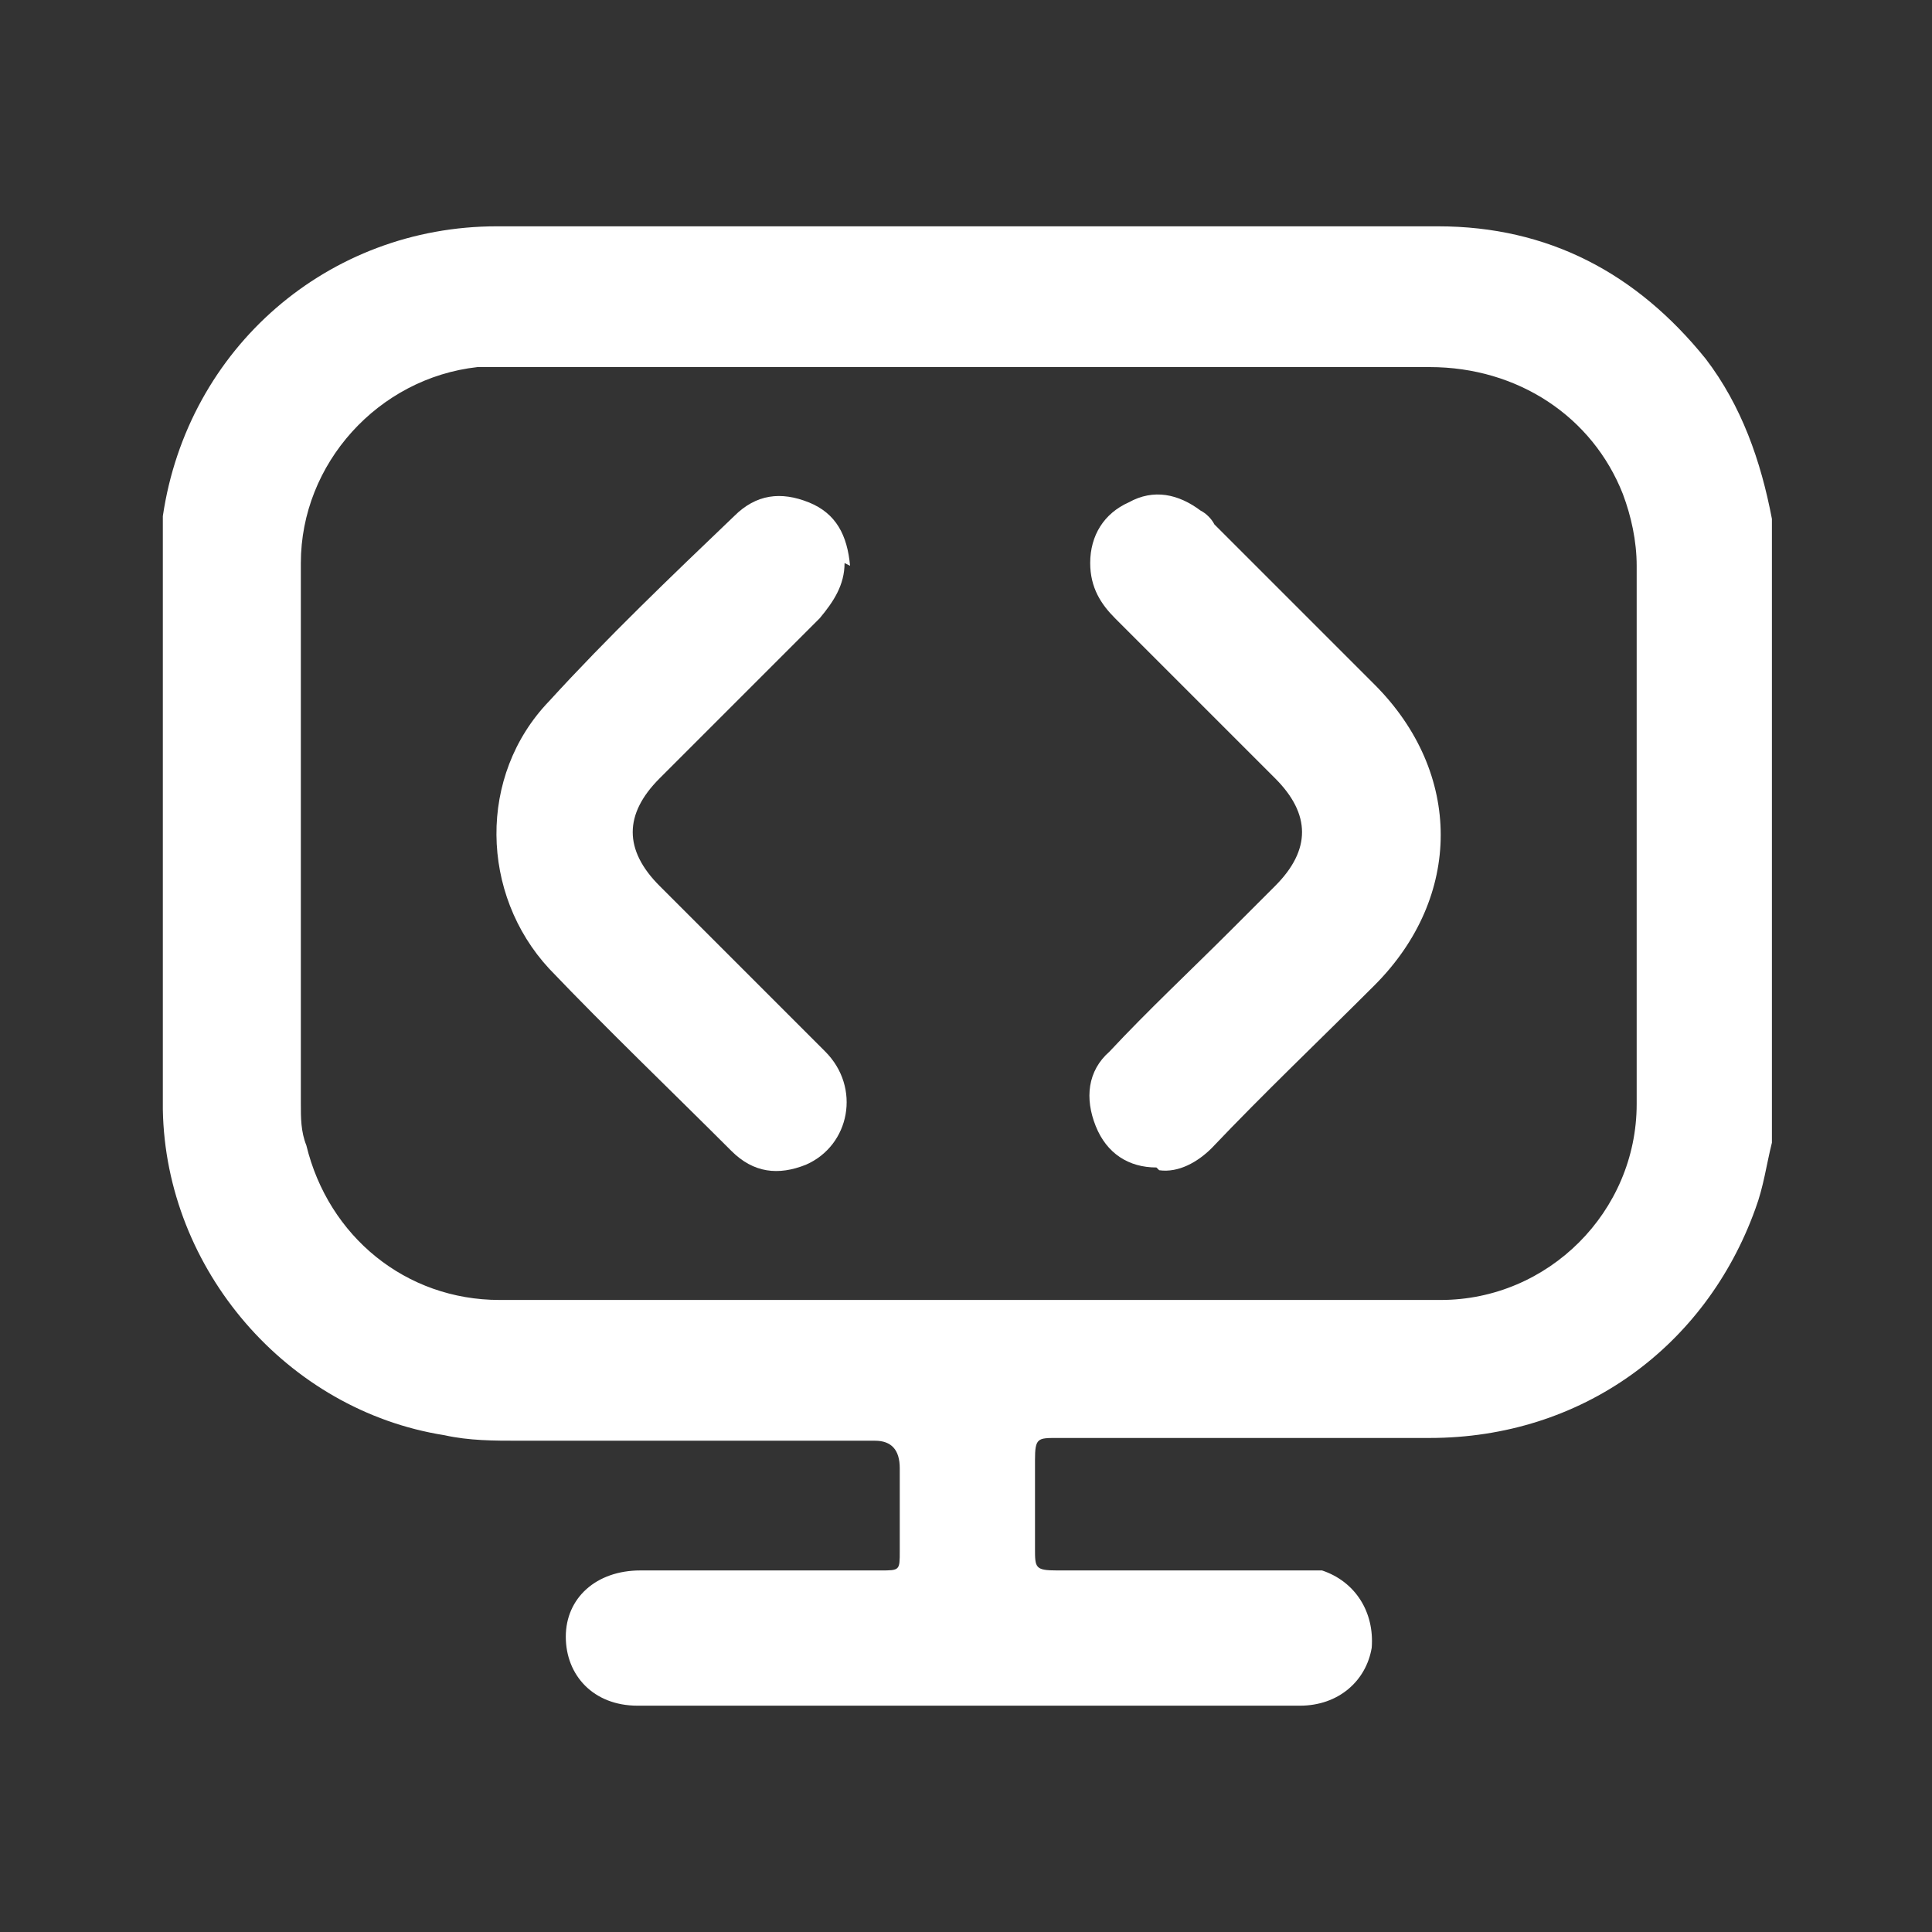 <?xml version="1.0" encoding="UTF-8"?>
<svg id="Capa_1" xmlns="http://www.w3.org/2000/svg" width="70" height="70" version="1.1" viewBox="0 0 70 70">
  <rect x="0" y="0" width="70" height="70" fill="#333333" stroke="none"/>
  <!-- Generator: Adobe Illustrator 29.2.1, SVG Export Plug-In . SVG Version: 2.1.0 Build 116)  -->
  <defs>
    <style>
      .st0 {
        fill: #fff;
      }
    </style>
  </defs>
  <path class="st0" d="M64.2,18.8v22.6c-.2.8-.3,1.6-.6,2.4-1.8,5-6.3,8.3-11.8,8.3-4.5,0-9,0-13.5,0-.7,0-.8,0-.8.8,0,1.1,0,2.1,0,3.2,0,.7,0,.8.8.8,2.9,0,5.8,0,8.7,0,.3,0,.6,0,.9,0,1.2.4,1.9,1.5,1.8,2.8-.2,1.2-1.2,2.1-2.6,2.1-8,0-16,0-24,0-1.6,0-2.6-1.1-2.6-2.5,0-1.4,1.1-2.4,2.7-2.4,2.9,0,5.8,0,8.7,0,.7,0,.7,0,.7-.7,0-1,0-2,0-3q0-1-.9-1c-4.3,0-8.6,0-12.9,0-.9,0-1.8,0-2.7-.2-5.7-.9-10.1-6-10.2-11.8,0-6.7,0-13.4,0-20.1,0-.5,0-.9,0-1.4.9-6.1,6-10.5,12.1-10.5,11.4,0,22.8,0,34.1,0,4,0,7.2,1.7,9.7,4.8,1.3,1.7,2,3.7,2.4,5.8ZM35,47.1c5.7,0,11.4,0,17.2,0,3.9,0,7.1-3.2,7.1-7.1,0-6.5,0-13,0-19.5,0-.9-.2-1.8-.5-2.6-1.1-2.8-3.8-4.6-7-4.6-11,0-22,0-33,0-.5,0-1,0-1.5,0-3.6.4-6.4,3.5-6.4,7.1,0,6.5,0,13.1,0,19.6,0,.5,0,1,.2,1.5.8,3.3,3.6,5.6,7,5.6,5.7,0,11.4,0,17.1,0Z"/>
  <path class="st0" d="M30.6,20.4c0,.8-.4,1.4-.9,2-1.9,1.9-3.9,3.9-5.8,5.8-1.3,1.3-1.3,2.6,0,3.9,2,2,4,4,6,6,1.3,1.3.9,3.4-.7,4.1-1,.4-1.9.3-2.7-.5-2.2-2.2-4.5-4.4-6.6-6.6-2.5-2.7-2.6-7,0-9.7,2.1-2.3,4.4-4.5,6.7-6.7.8-.8,1.7-.9,2.7-.5,1,.4,1.4,1.2,1.5,2.3Z"/>
  <path class="st0" d="M41.9,42.3c-1,0-1.8-.5-2.2-1.5-.4-1-.3-2,.5-2.7,1.4-1.5,2.9-2.9,4.4-4.4.5-.5,1.1-1.1,1.6-1.6,1.3-1.3,1.3-2.6,0-3.9-1.9-1.9-3.9-3.9-5.8-5.8-.5-.5-.9-1.1-.9-2,0-1,.5-1.8,1.4-2.2.9-.5,1.8-.3,2.6.3.2.1.4.3.5.5,1.9,1.9,3.8,3.8,5.8,5.8,3.2,3.2,3.2,7.7,0,10.9-2,2-4,3.9-5.9,5.9-.5.5-1.2.9-1.9.8Z"/>
</svg>